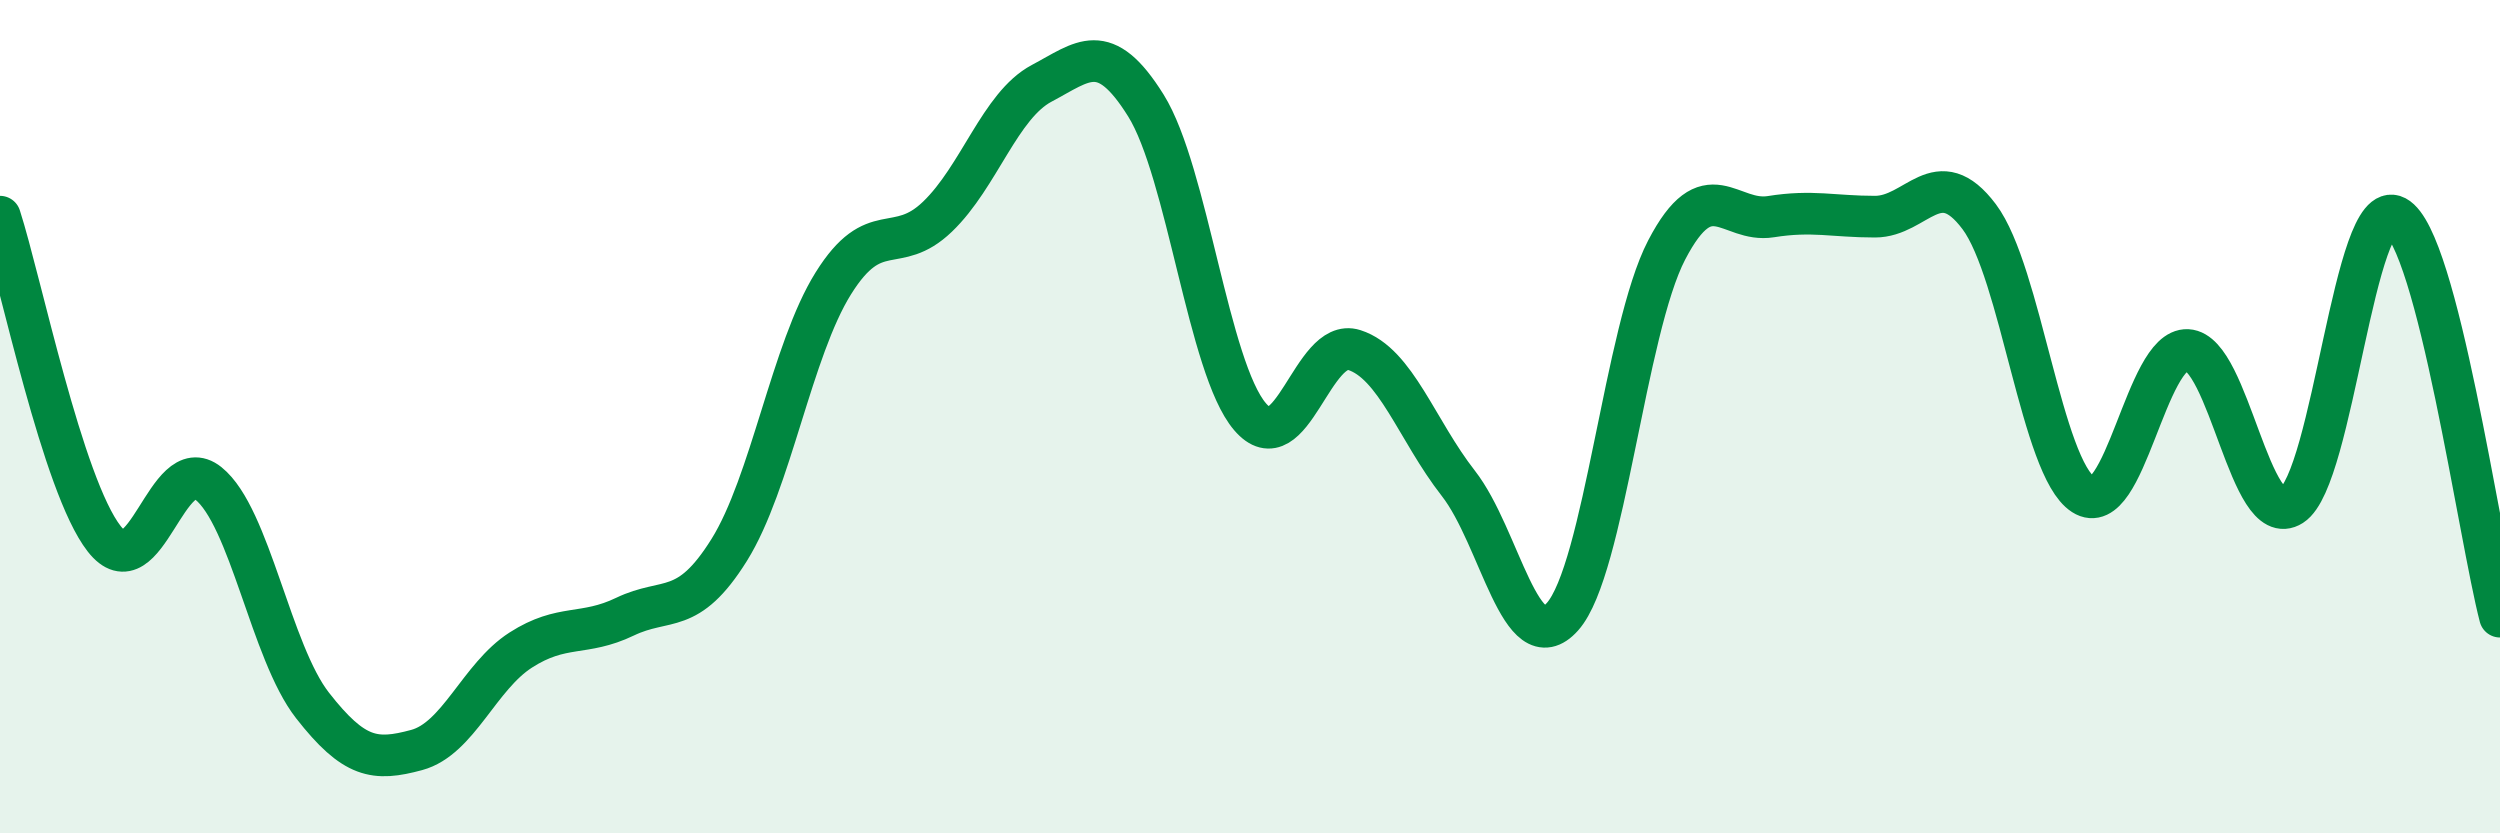 
    <svg width="60" height="20" viewBox="0 0 60 20" xmlns="http://www.w3.org/2000/svg">
      <path
        d="M 0,5.2 C 0.5,6.75 1.5,11.65 2.5,12.93 C 3.5,14.21 4,10.8 5,11.6 C 6,12.4 6.5,15.65 7.5,16.93 C 8.5,18.21 9,18.27 10,18 C 11,17.73 11.5,16.24 12.5,15.6 C 13.5,14.96 14,15.28 15,14.8 C 16,14.32 16.5,14.8 17.5,13.2 C 18.5,11.6 19,8.4 20,6.8 C 21,5.2 21.5,6.16 22.5,5.2 C 23.5,4.24 24,2.53 25,2 C 26,1.47 26.5,0.93 27.5,2.53 C 28.5,4.13 29,8.83 30,10 C 31,11.17 31.5,8.08 32.5,8.4 C 33.5,8.72 34,10.32 35,11.6 C 36,12.88 36.5,15.92 37.5,14.8 C 38.5,13.68 39,7.92 40,6 C 41,4.08 41.5,5.36 42.5,5.2 C 43.5,5.04 44,5.2 45,5.2 C 46,5.2 46.5,3.87 47.5,5.2 C 48.5,6.53 49,11.23 50,11.87 C 51,12.51 51.5,8.35 52.5,8.4 C 53.5,8.45 54,12.77 55,12.13 C 56,11.49 56.5,4.67 57.5,5.2 C 58.5,5.73 59.5,12.88 60,14.8L60 20L0 20Z"
        fill="#008740"
        opacity="0.1"
        stroke-linecap="round"
        stroke-linejoin="round"
      />
      <path
        d="M 0,5.2 C 0.5,6.75 1.5,11.65 2.5,12.93 C 3.5,14.21 4,10.8 5,11.6 C 6,12.4 6.5,15.65 7.5,16.93 C 8.5,18.21 9,18.27 10,18 C 11,17.73 11.5,16.24 12.5,15.6 C 13.5,14.96 14,15.28 15,14.8 C 16,14.32 16.5,14.8 17.5,13.2 C 18.5,11.6 19,8.4 20,6.8 C 21,5.2 21.5,6.16 22.5,5.2 C 23.5,4.24 24,2.53 25,2 C 26,1.47 26.5,0.93 27.5,2.53 C 28.5,4.13 29,8.83 30,10 C 31,11.17 31.5,8.08 32.5,8.4 C 33.5,8.72 34,10.32 35,11.6 C 36,12.88 36.5,15.92 37.5,14.8 C 38.5,13.68 39,7.92 40,6 C 41,4.08 41.5,5.36 42.5,5.2 C 43.5,5.04 44,5.2 45,5.2 C 46,5.2 46.5,3.87 47.5,5.2 C 48.5,6.53 49,11.23 50,11.87 C 51,12.51 51.5,8.35 52.5,8.4 C 53.5,8.45 54,12.77 55,12.13 C 56,11.49 56.5,4.67 57.5,5.2 C 58.5,5.73 59.5,12.88 60,14.8"
        stroke="#008740"
        stroke-width="1"
        fill="none"
        stroke-linecap="round"
        stroke-linejoin="round"
      />
    </svg>
  